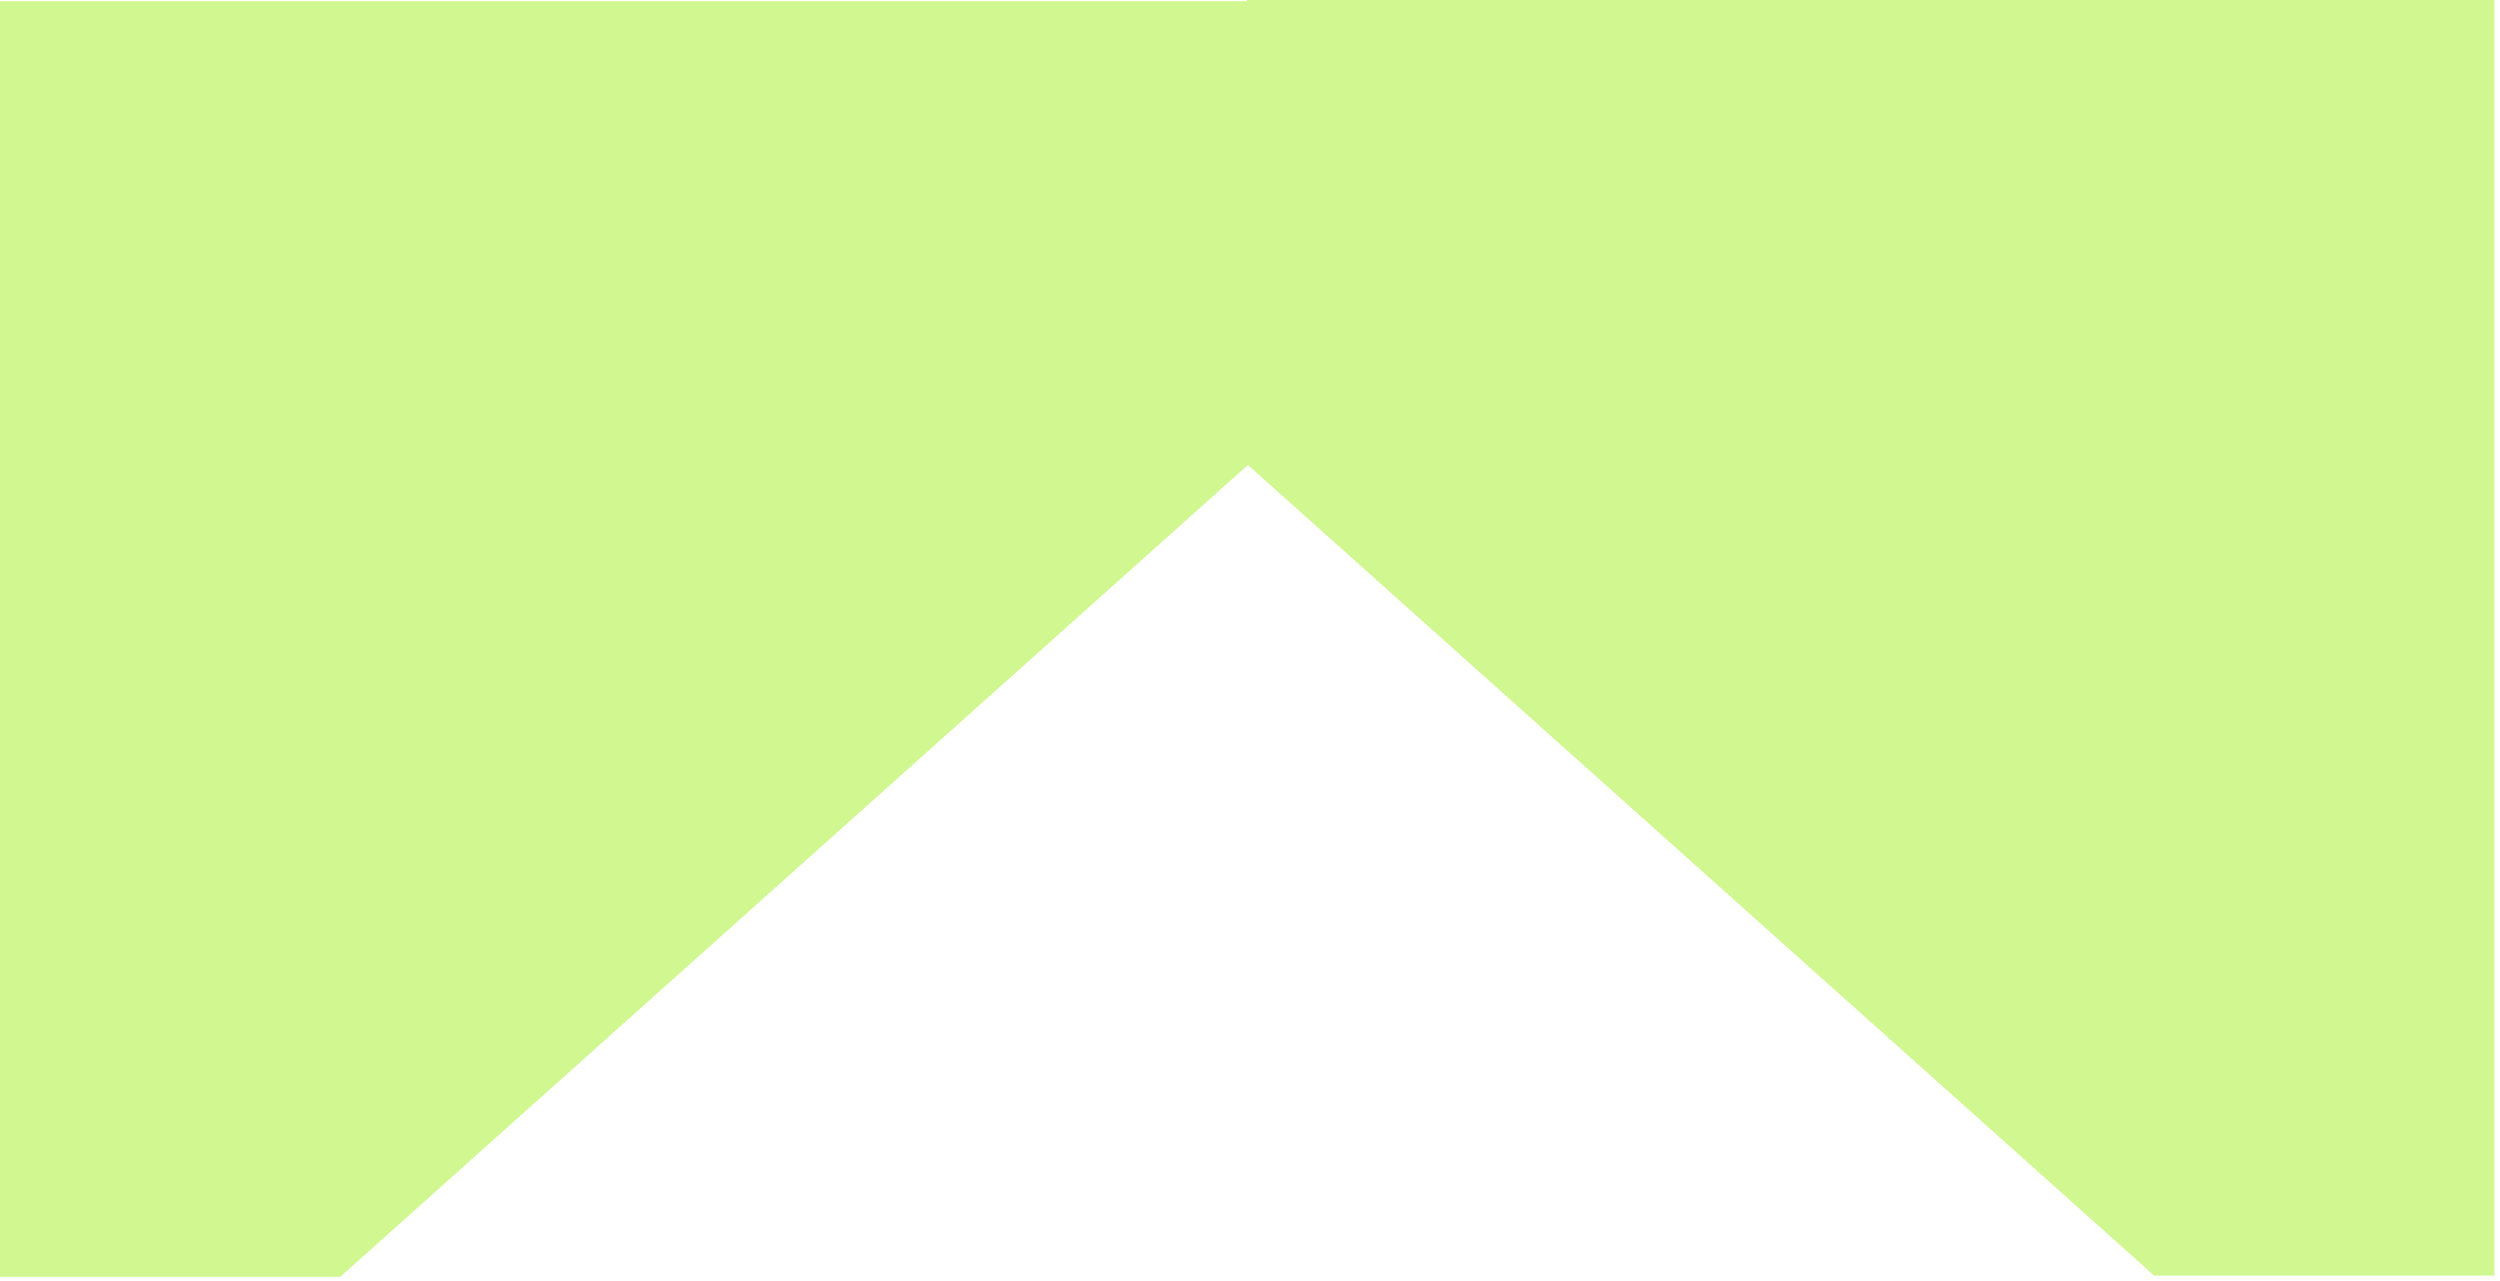 <svg width="367" height="188" viewBox="0 0 367 188" fill="none" xmlns="http://www.w3.org/2000/svg">
<path d="M366.192 0V187.263H316.233V187.256L183.184 68.249V68.265L49.959 187.428V187.436H0V0.173H183.009V0H366.192Z" fill="#D0F790"/>
</svg>
